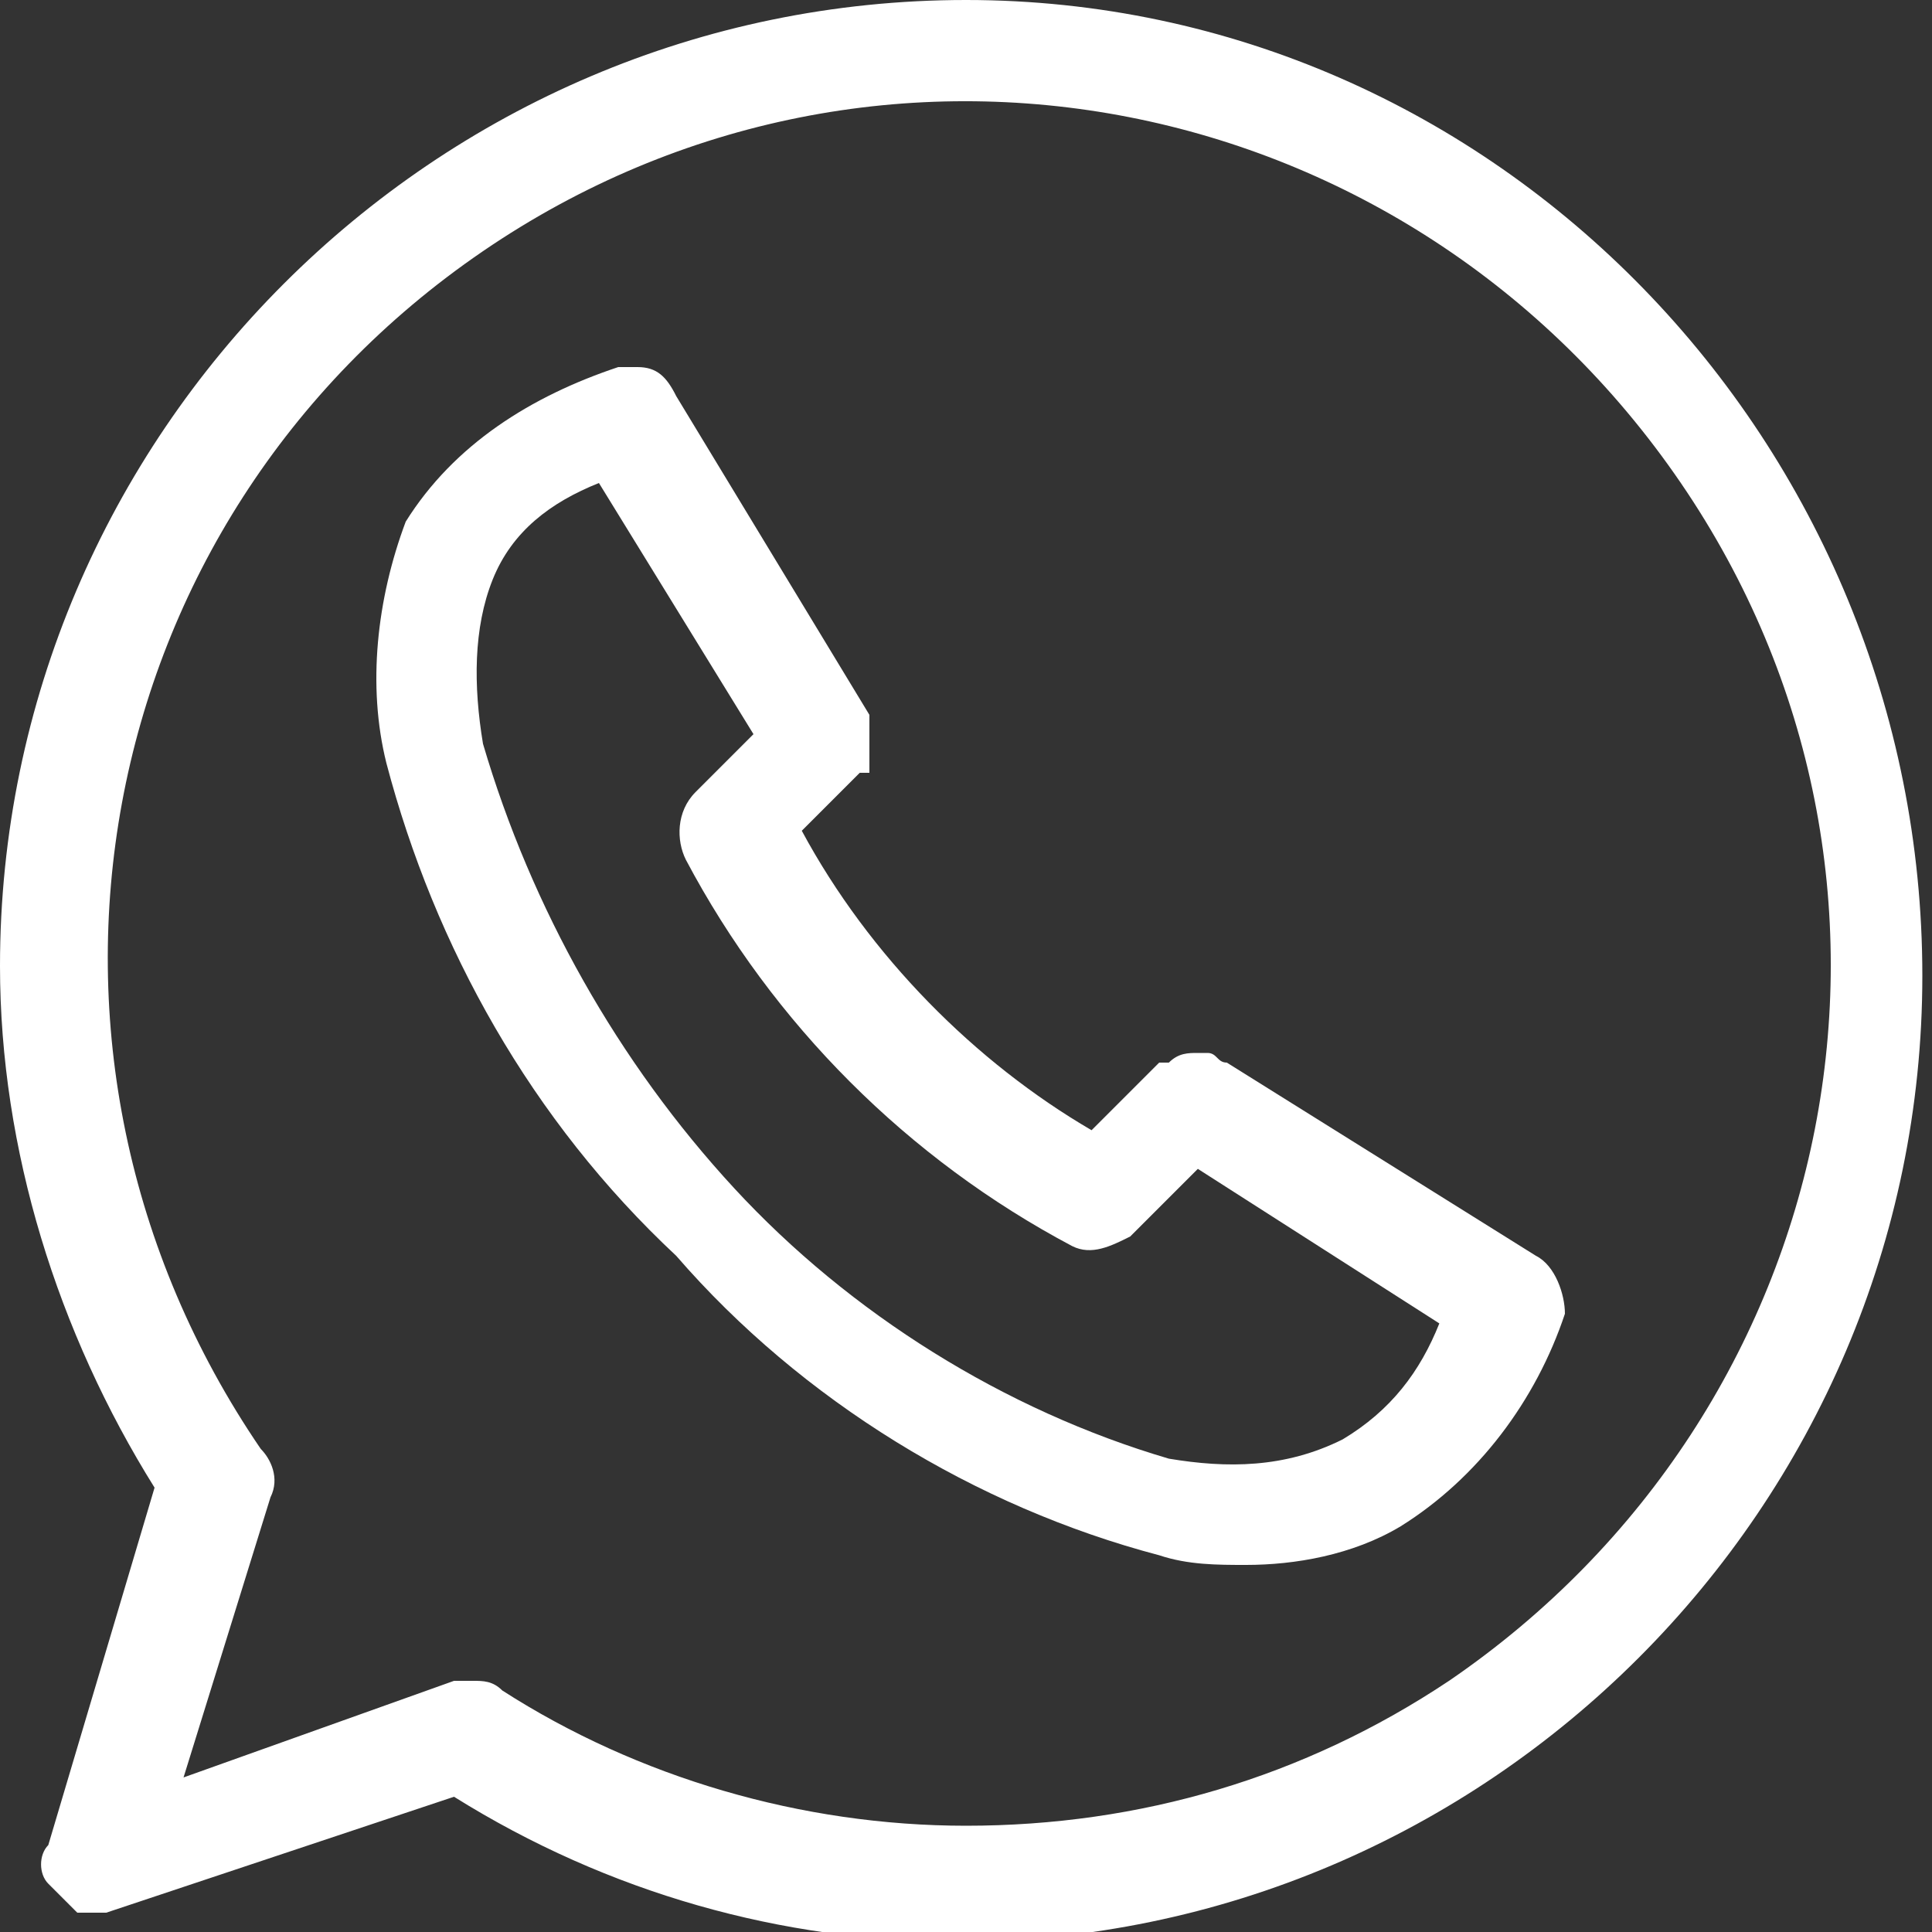 <?xml version="1.0" encoding="utf-8"?>
<!-- Generator: Adobe Illustrator 23.0.6, SVG Export Plug-In . SVG Version: 6.00 Build 0)  -->
<svg version="1.1" id="Layer_1" xmlns="http://www.w3.org/2000/svg" xmlns:xlink="http://www.w3.org/1999/xlink" x="0px" y="0px"
	 viewBox="0 0 20 20" style="enable-background:new 0 0 20 20;" xml:space="preserve">
<rect x="0" y="0" width="20" height="20" fill="#333333" stroke="none"/>
<style type="text/css">
	.st0{fill:#FFFFFF;}
</style>
<title>icon-whatsapp</title>
<g>
	<path class="st0" d="M15.9,13l-3.2-2l0,0l0,0c-0.1,0-0.1-0.1-0.2-0.1h-0.1c-0.1,0-0.2,0-0.3,0.1L12,11l0,0l0,0l0,0l0,0l-0.7,0.7
		C10.1,11,9,9.9,8.3,8.6L8.9,8l0,0l0,0l0,0H9V8l0,0V7.9l0,0V7.6l0,0l0,0c0,0,0,0,0-0.1l0,0V7.4H8.9l0.1,0L7,4.1
		C6.9,3.9,6.8,3.8,6.6,3.8H6.5H6.4C5.5,4.1,4.7,4.6,4.2,5.4C3.9,6.2,3.8,7.1,4,7.9c0.5,1.9,1.5,3.7,3,5.1c1.3,1.5,3.1,2.6,5,3.1
		c0.3,0.1,0.6,0.1,0.9,0.1c0.5,0,1.1-0.1,1.6-0.4c0.8-0.5,1.4-1.3,1.7-2.2C16.2,13.4,16.1,13.1,15.9,13z M7.2,8.2
		C7,8.4,7,8.7,7.1,8.9c0.9,1.7,2.3,3.1,4,4c0.2,0.1,0.4,0,0.6-0.1l0.7-0.7l2.5,1.6c-0.2,0.5-0.5,0.9-1,1.2c-0.6,0.3-1.2,0.3-1.8,0.2
		c-1.7-0.5-3.3-1.5-4.5-2.8C6.4,11,5.5,9.4,5,7.7C4.9,7.1,4.9,6.5,5.1,6c0.2-0.5,0.6-0.8,1.1-1l1.6,2.6L7.2,8.2z"/>
	<path class="st0" d="M10,0C4.5,0,0,4.5,0,10c0,1.9,0.6,3.8,1.6,5.4l-1.1,3.7c-0.1,0.1-0.1,0.3,0,0.4c0.1,0.1,0.2,0.2,0.3,0.3
		c0.1,0,0.2,0,0.3,0l3.6-1.2c1.6,1,3.4,1.5,5.2,1.5c5.5,0,10-4.5,10-10S15.5,0,10,0z M10,18.9c-1.7,0-3.4-0.5-4.8-1.4
		c-0.1-0.1-0.2-0.1-0.3-0.1c-0.1,0-0.1,0-0.2,0l-2.8,1l0.9-2.9c0.1-0.2,0-0.4-0.1-0.5C-0.1,10.9,0.9,5.4,5,2.6S14.6,0.9,17.4,5
		s1.7,9.6-2.4,12.4C13.5,18.4,11.8,18.9,10,18.9z"/>
</g>
</svg>
